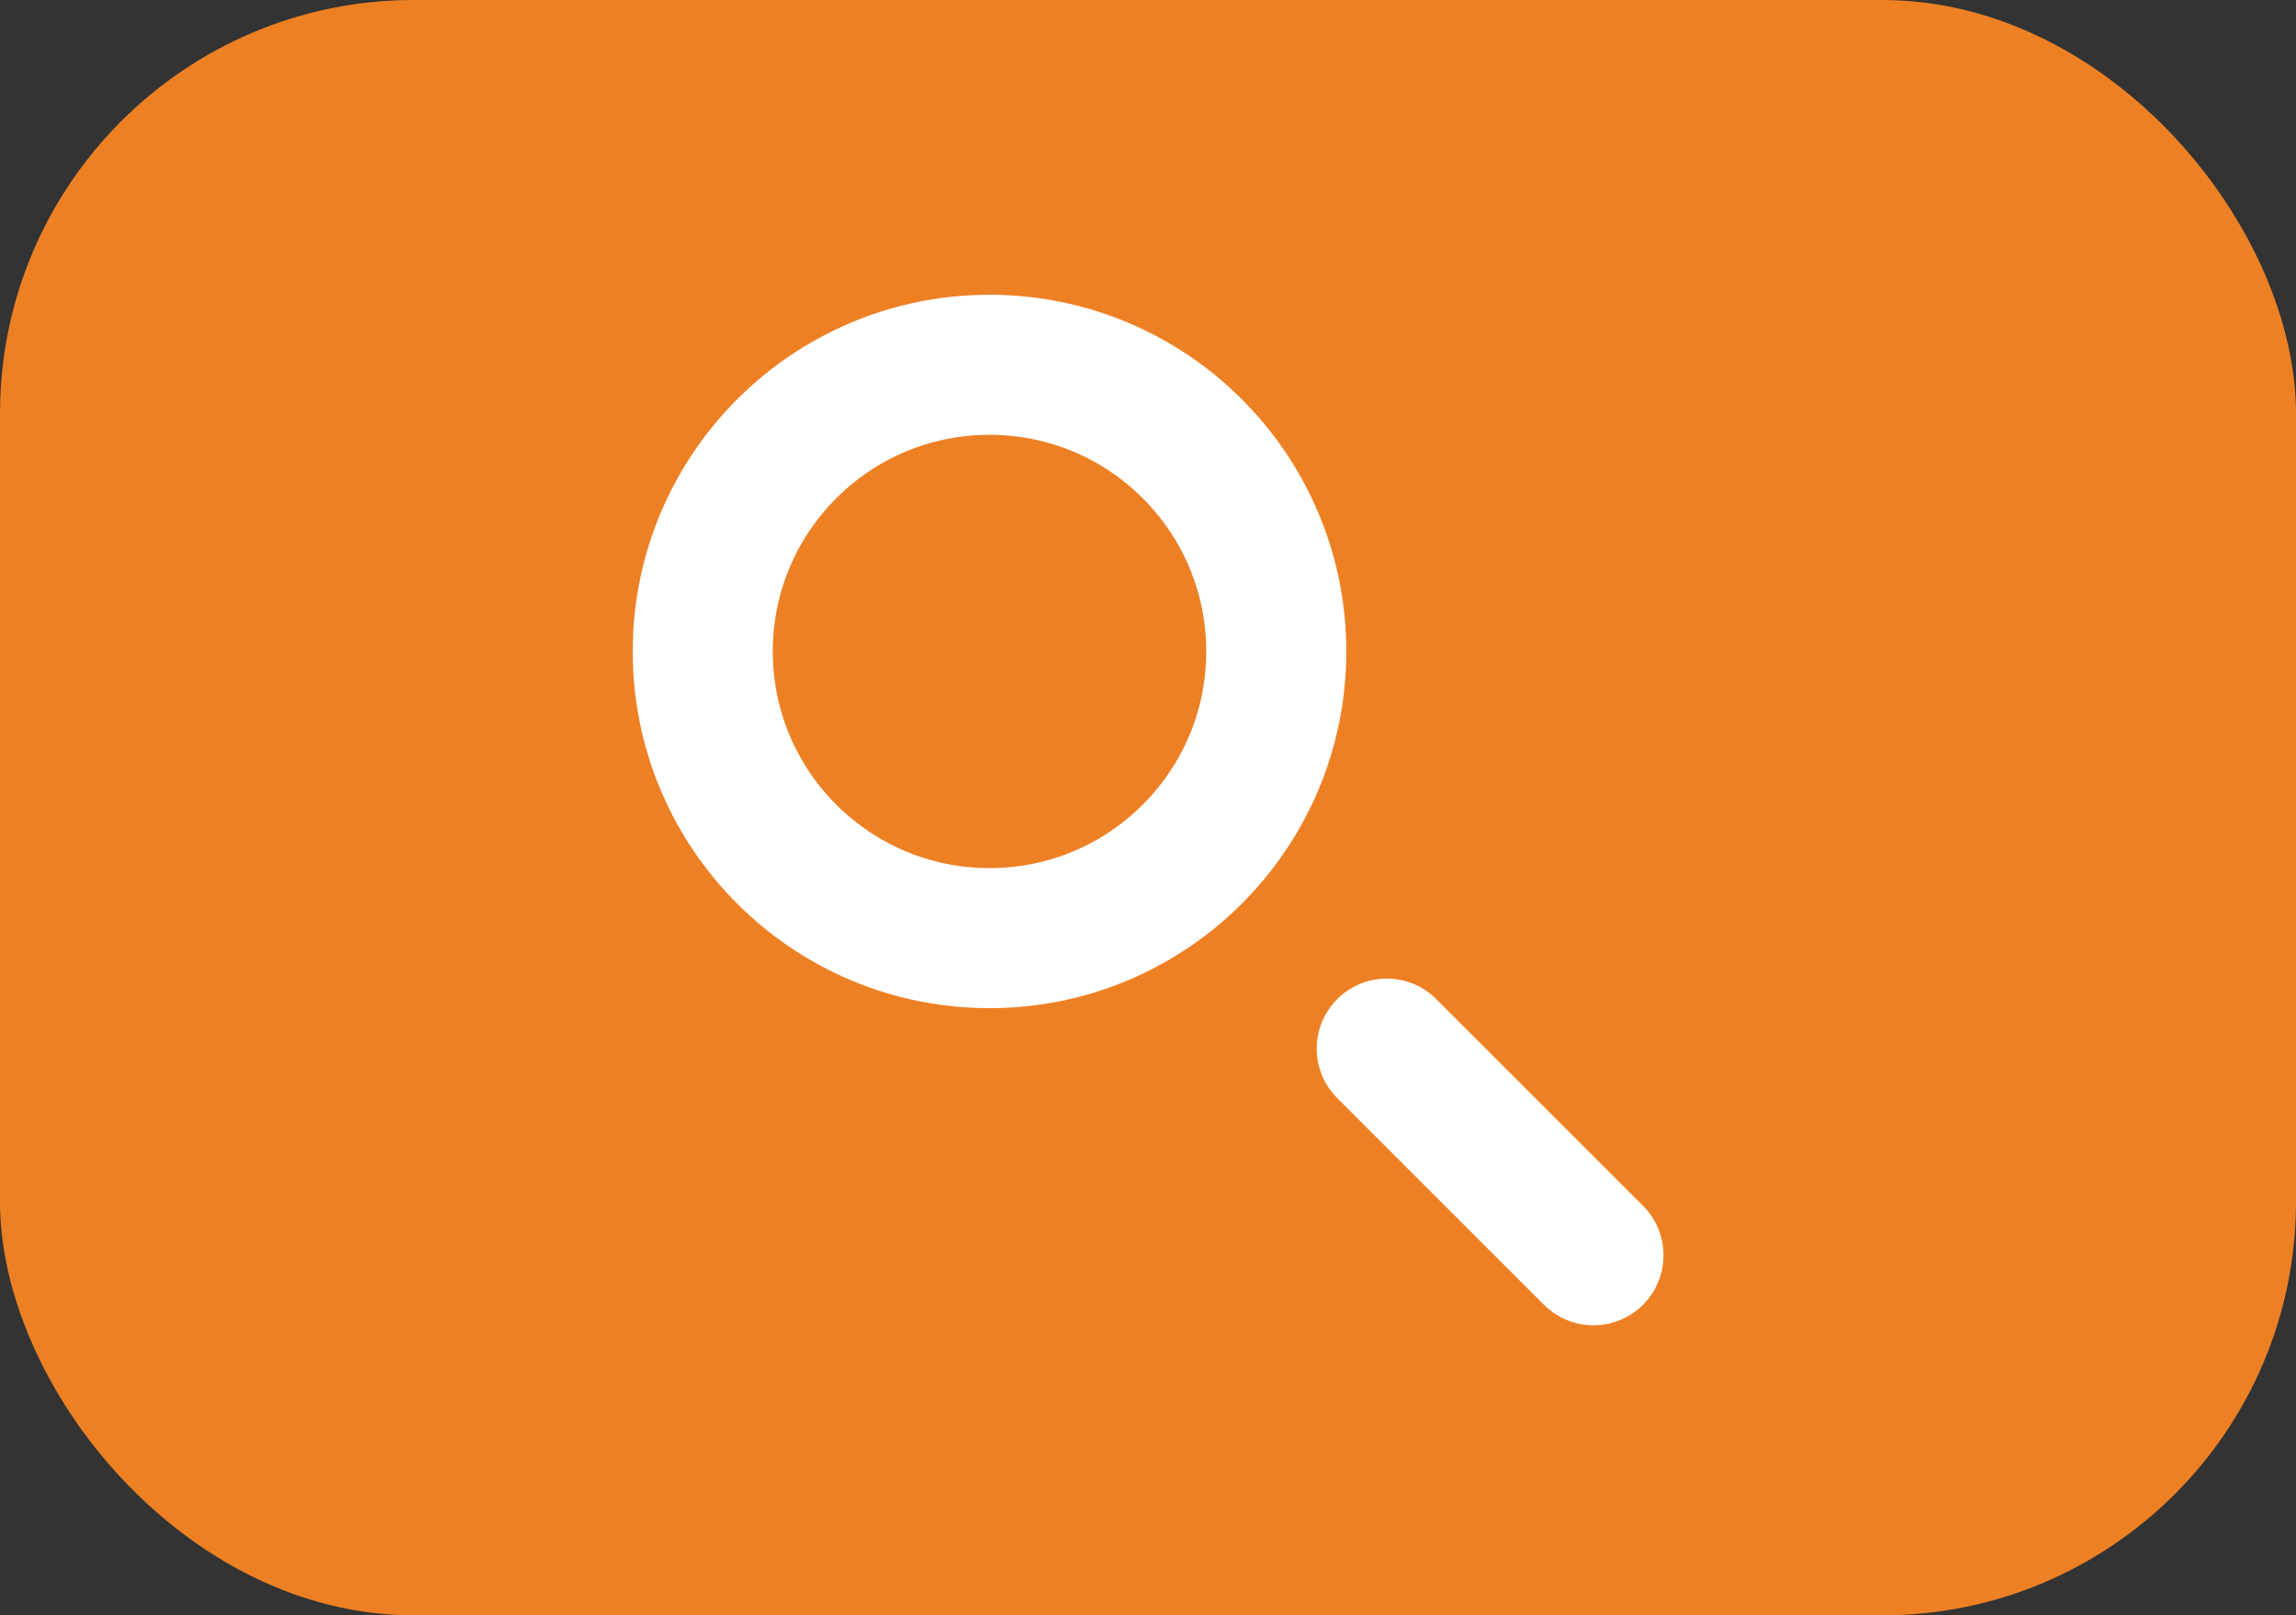 <?xml version="1.0" encoding="UTF-8"?>
<svg id="_レイヤー_1" data-name="レイヤー 1" xmlns="http://www.w3.org/2000/svg" viewBox="0 0 107.85 75.9">
  <rect x="0" y="0" width="107.85" height="75.9" fill="#333333" stroke="none"/>
  <defs>
    <style>
      .cls-1 {
        fill: none;
        stroke: #fff;
        stroke-linecap: round;
        stroke-miterlimit: 10;
        stroke-width: 6.58px;
      }

      .cls-2 {
        fill: #ee8024;
      }
    </style>
  </defs>
  <rect class="cls-2" y="0" width="107.85" height="75.9" rx="19.44" ry="19.44"/>
  <g>
    <circle class="cls-1" cx="46.48" cy="30.61" r="13.47"/>
    <line class="cls-1" x1="65.14" y1="49.27" x2="74.85" y2="58.98"/>
  </g>
</svg>